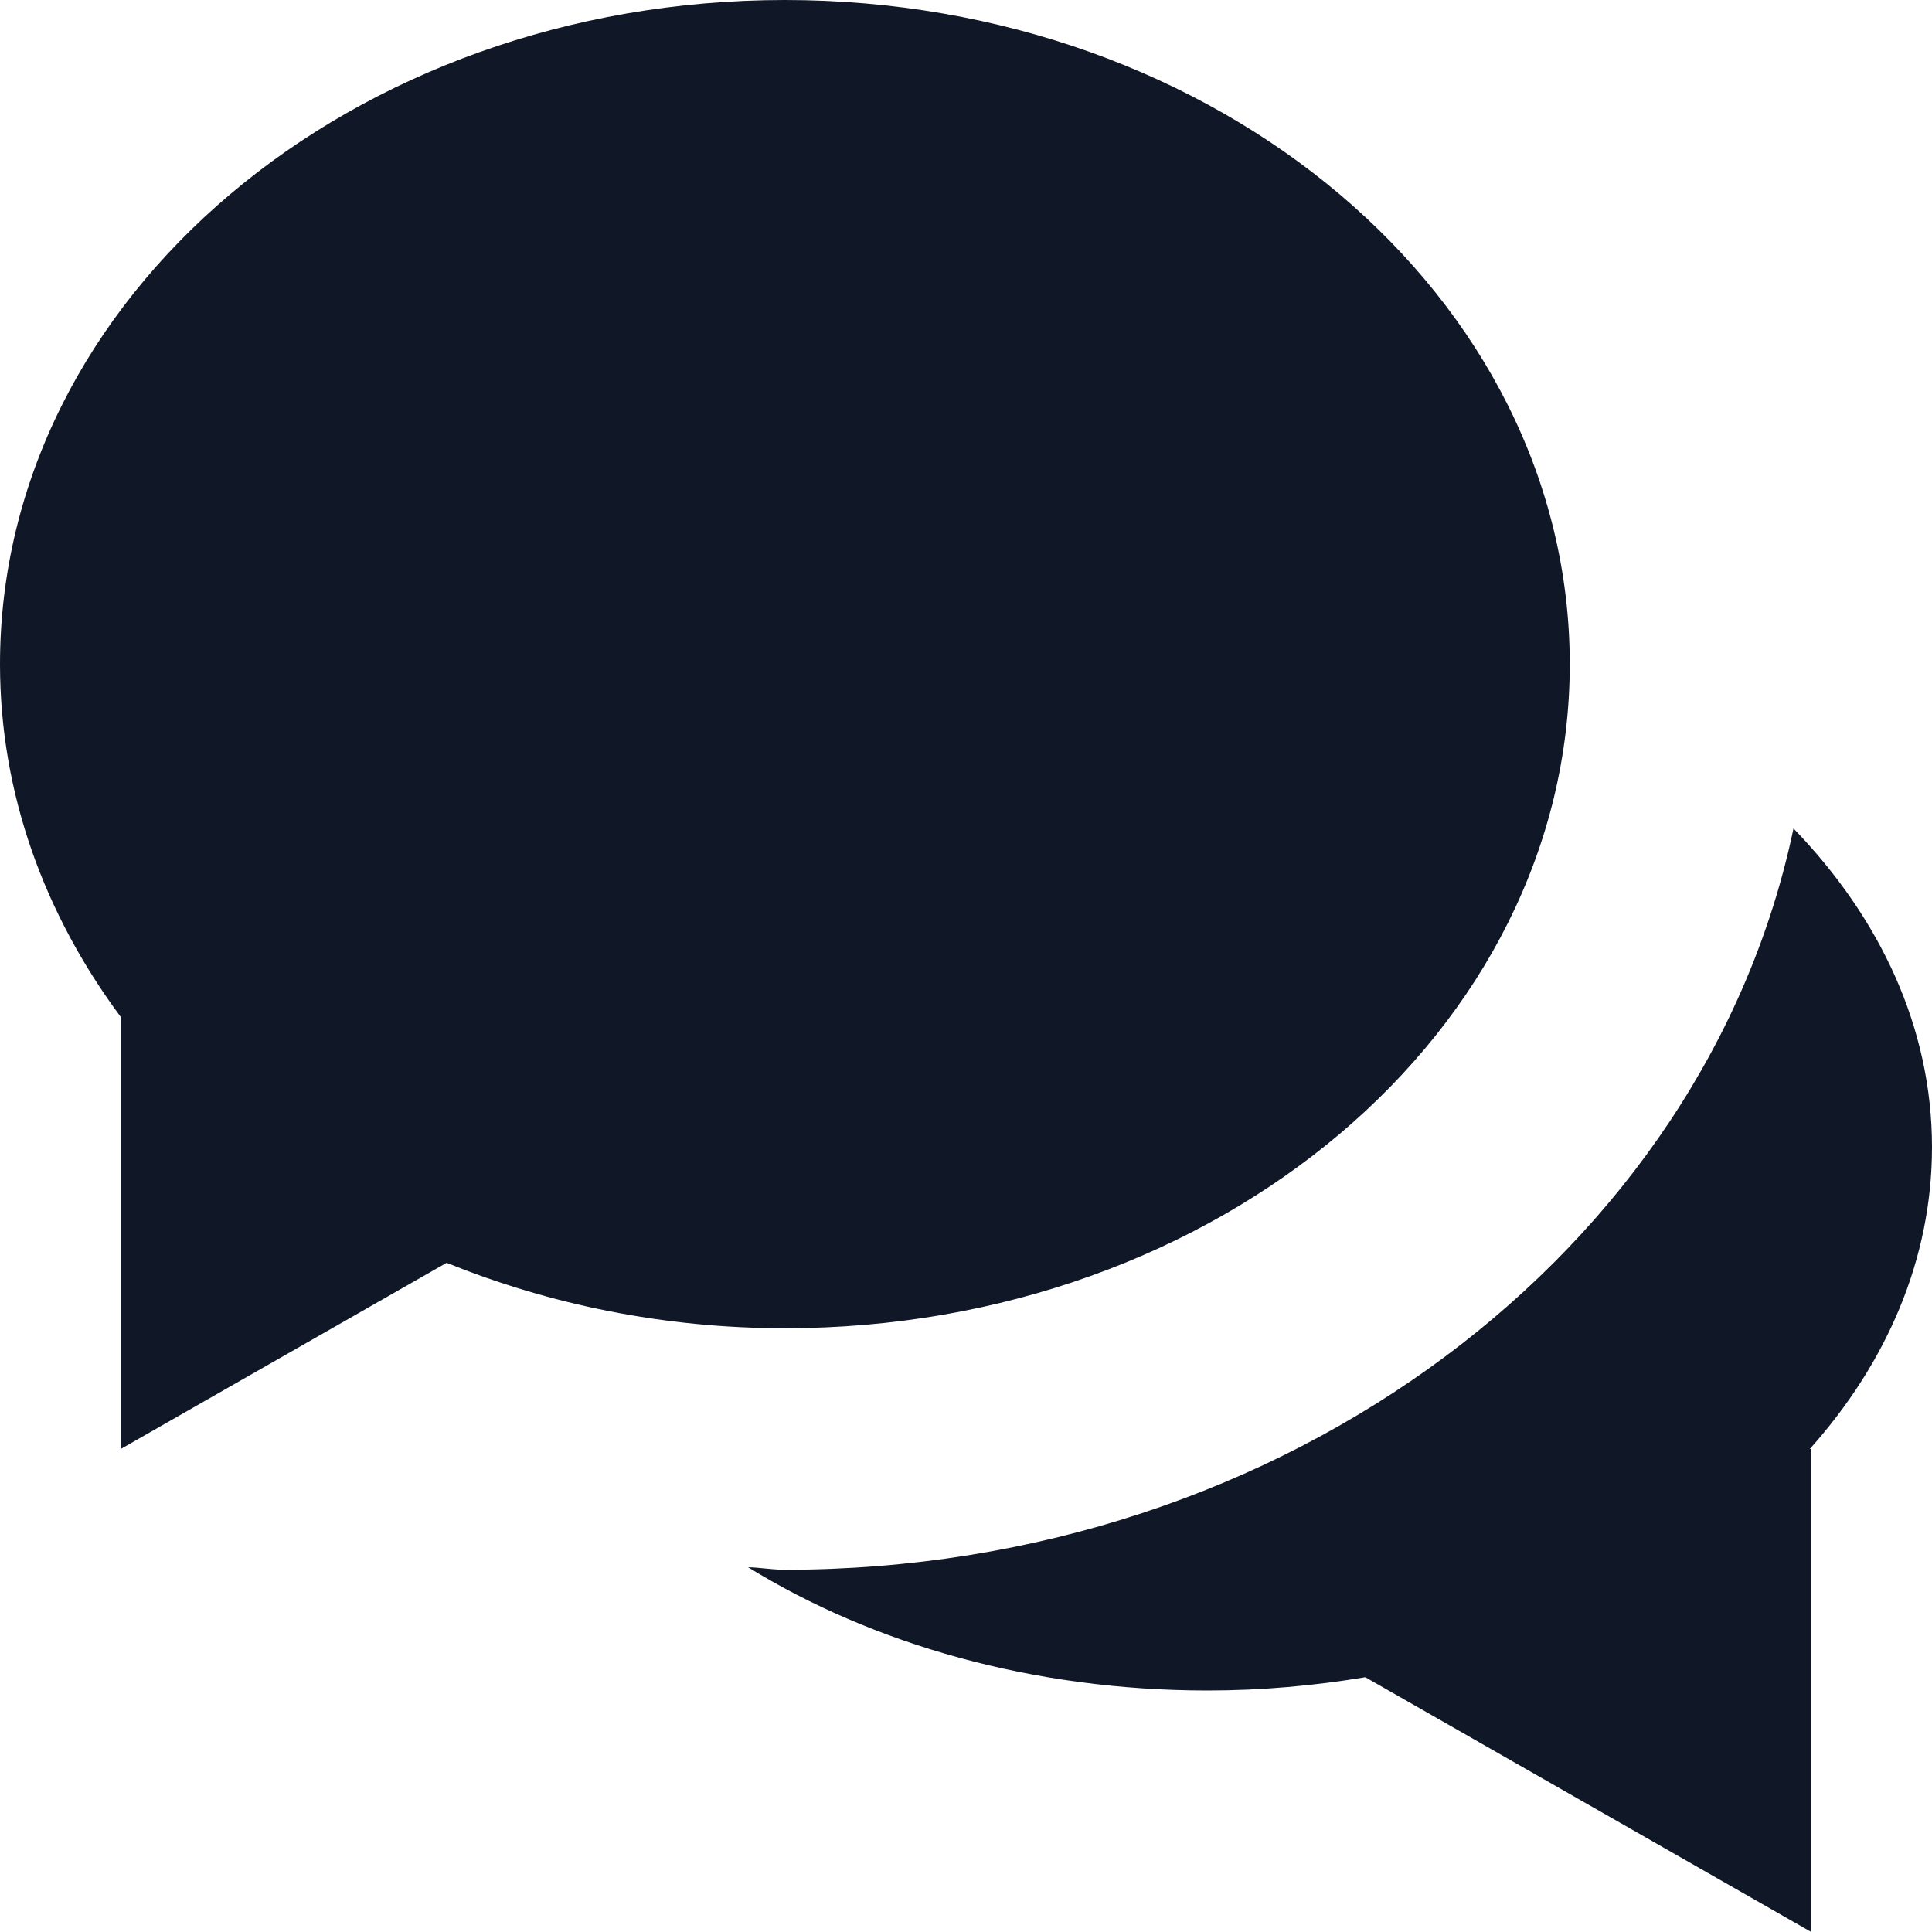 <?xml version="1.0" encoding="UTF-8"?>
<svg xmlns="http://www.w3.org/2000/svg" width="16" height="16" viewBox="0 0 16 16" fill="none">
  <g clip-path="url(#clip0_2021_14015)">
    <path d="M6.5 0C2.91 0 0 2.462 0 5.5C0 6.575 0.37 7.574 1 8.422V12L3.699 10.458C4.548 10.802 5.496 11 6.5 11C10.09 11 13 8.538 13 5.5C13 2.462 10.09 0 6.5 0Z" fill="#101828"></path>
    <path d="M16 9.5C16 8.513 15.571 7.603 14.853 6.861C14.124 10.348 10.66 13 6.5 13C6.397 13 6.298 12.982 6.195 12.979C7.231 13.617 8.556 14 10 14C10.449 14 10.886 13.96 11.307 13.89L15 16V12H14.988C15.627 11.285 16 10.425 16 9.5Z" fill="#101828"></path>
  </g>
  <defs>
    <clipPath id="clip0_2021_14015">
      <rect width="16" height="16" fill="white"></rect>
    </clipPath>
  </defs>
</svg>
